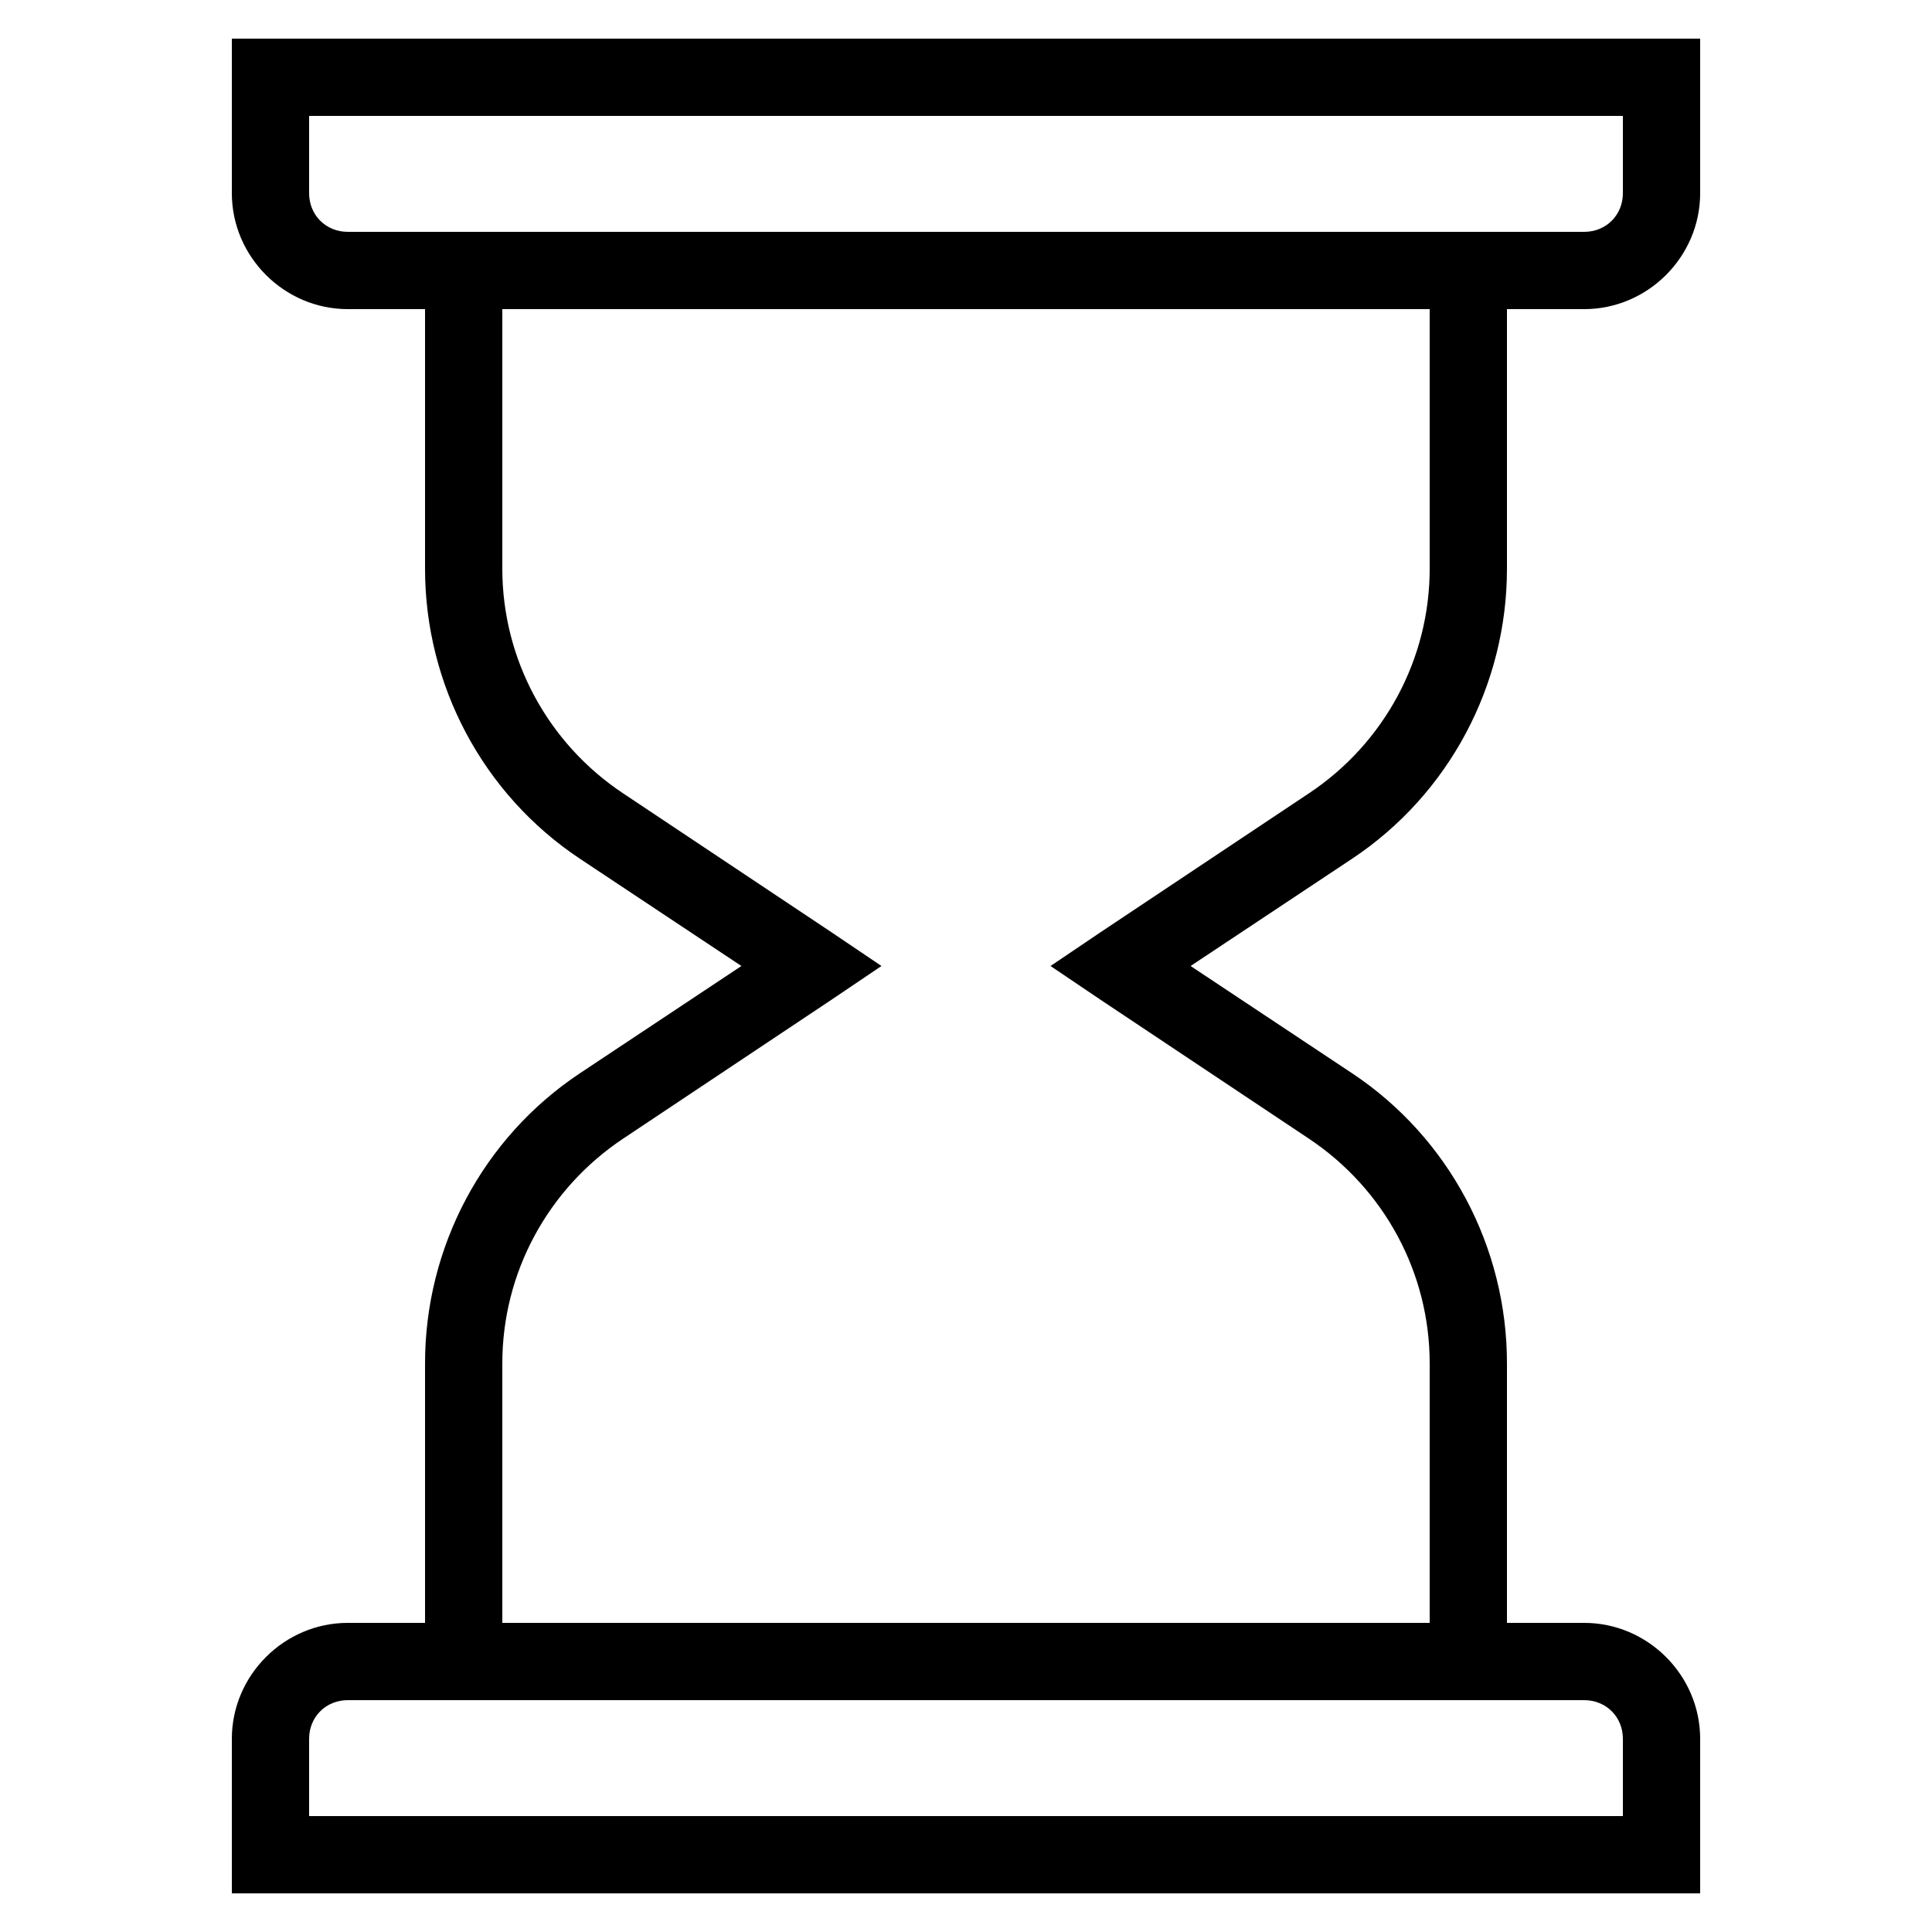 <svg width="80" height="80" viewBox="0 0 80 80" fill="none" xmlns="http://www.w3.org/2000/svg">
<path d="M9.6 1.6V8C9.6 10.631 11.769 12.8 14.4 12.8H17.6V23.55C17.6 28.362 19.994 32.881 24 35.55L30.7 40L24 44.45C19.994 47.118 17.6 51.637 17.6 56.45V67.2H14.4C11.769 67.2 9.6 69.368 9.6 72V78.4H70.4V72C70.4 69.368 68.231 67.2 65.6 67.2H62.4V56.45C62.4 51.637 60.006 47.118 56 44.45L49.3 40L56 35.55C60.006 32.881 62.4 28.362 62.4 23.55V12.8H65.6C68.231 12.8 70.4 10.631 70.4 8V1.6H9.6ZM12.8 4.8H67.2V8C67.2 8.906 66.506 9.6 65.6 9.6H14.4C13.494 9.6 12.8 8.906 12.8 8V4.8ZM20.8 12.8H59.2V23.55C59.2 27.293 57.319 30.775 54.2 32.85L45.5 38.65L43.5 40L45.5 41.35L54.2 47.15C57.319 49.231 59.2 52.706 59.2 56.45V67.2H20.8V56.45C20.8 52.706 22.681 49.231 25.8 47.15L34.5 41.35L36.5 40L34.5 38.65L25.8 32.85C22.681 30.775 20.8 27.293 20.8 23.55V12.8ZM14.4 70.4H65.6C66.506 70.4 67.2 71.093 67.2 72V75.2H12.8V72C12.8 71.093 13.494 70.4 14.4 70.4Z" fill="black"/>
</svg>
